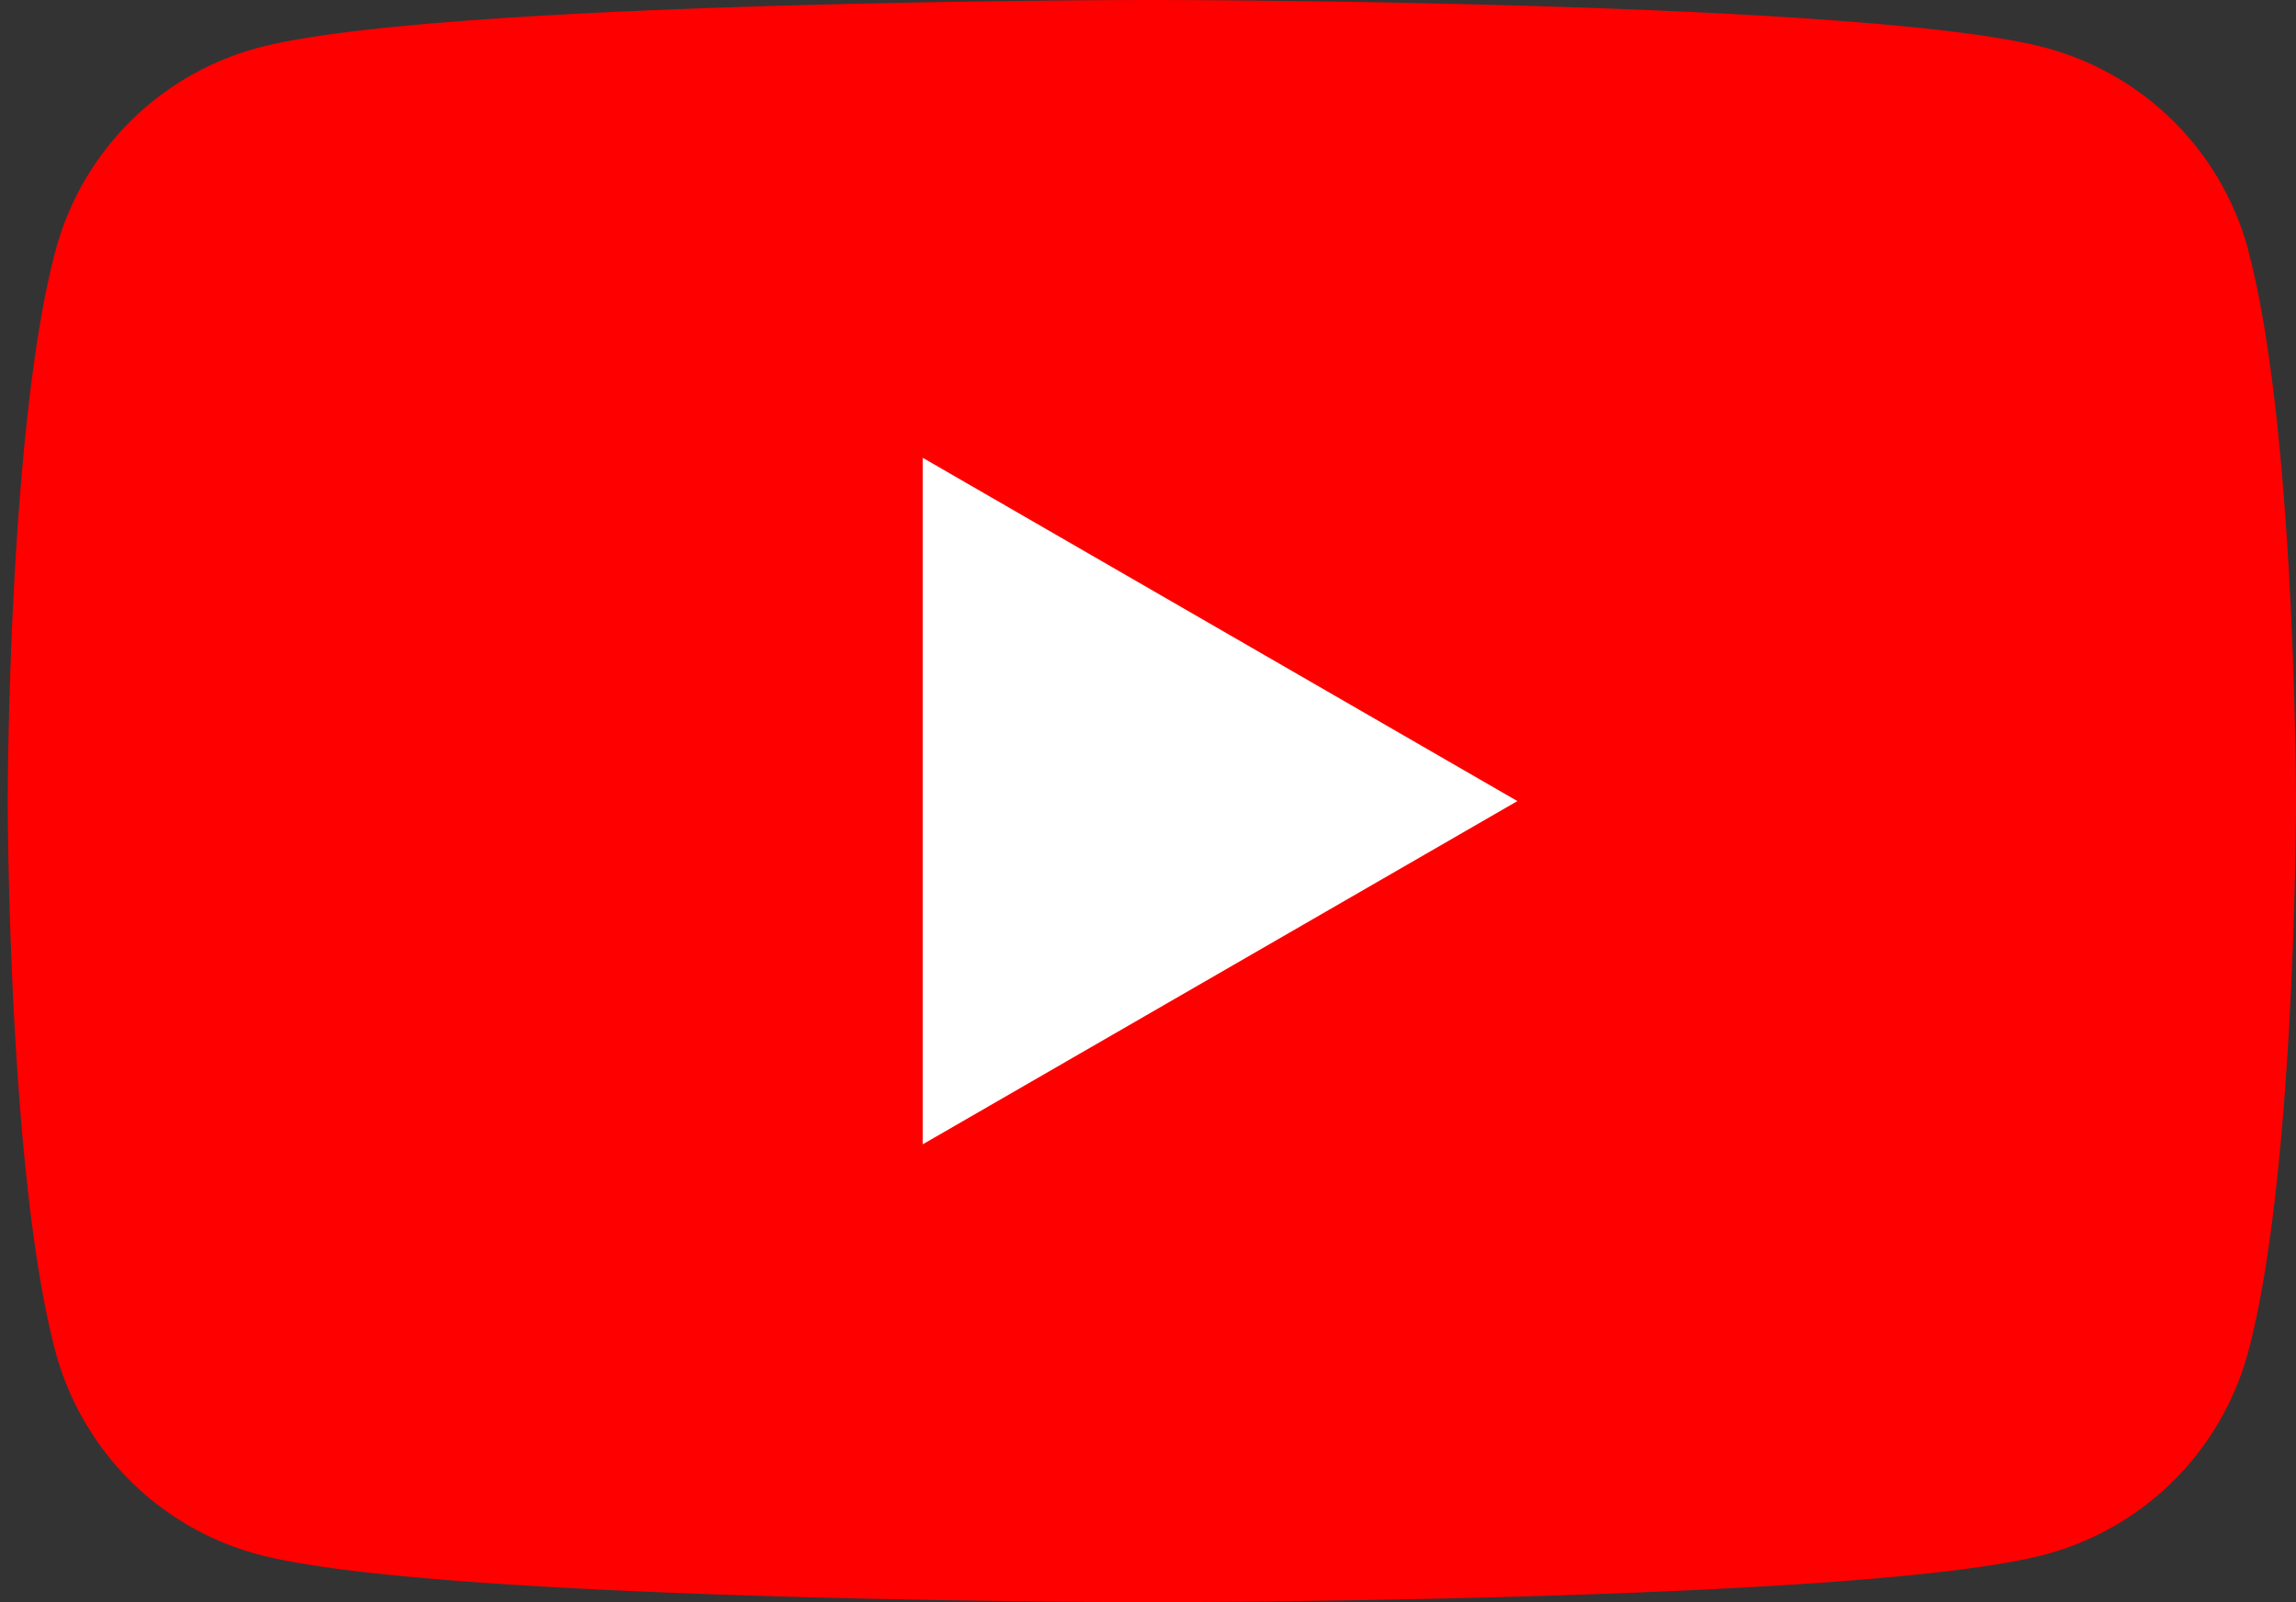 <svg width="43" height="30" fill="none" xmlns="http://www.w3.org/2000/svg"><rect width="100%" height="100%" fill="#333333" stroke="none"/><path d="M42.107 4.685A5.367 5.367 0 0 0 38.318.896C34.974 0 21.572 0 21.572 0S8.17 0 4.83.896a5.367 5.367 0 0 0-3.788 3.789C.145 8.025.145 15 .145 15s0 6.974.896 10.315a5.367 5.367 0 0 0 3.788 3.789C8.17 30 21.572 30 21.572 30s13.402 0 16.743-.896a5.367 5.367 0 0 0 3.789-3.789C43 21.975 43 15 43 15s0-6.974-.896-10.315h.003Z" fill="red"/><path d="M17.281 21.427 28.418 15 17.281 8.572v12.855Z" fill="#fff"/></svg>
